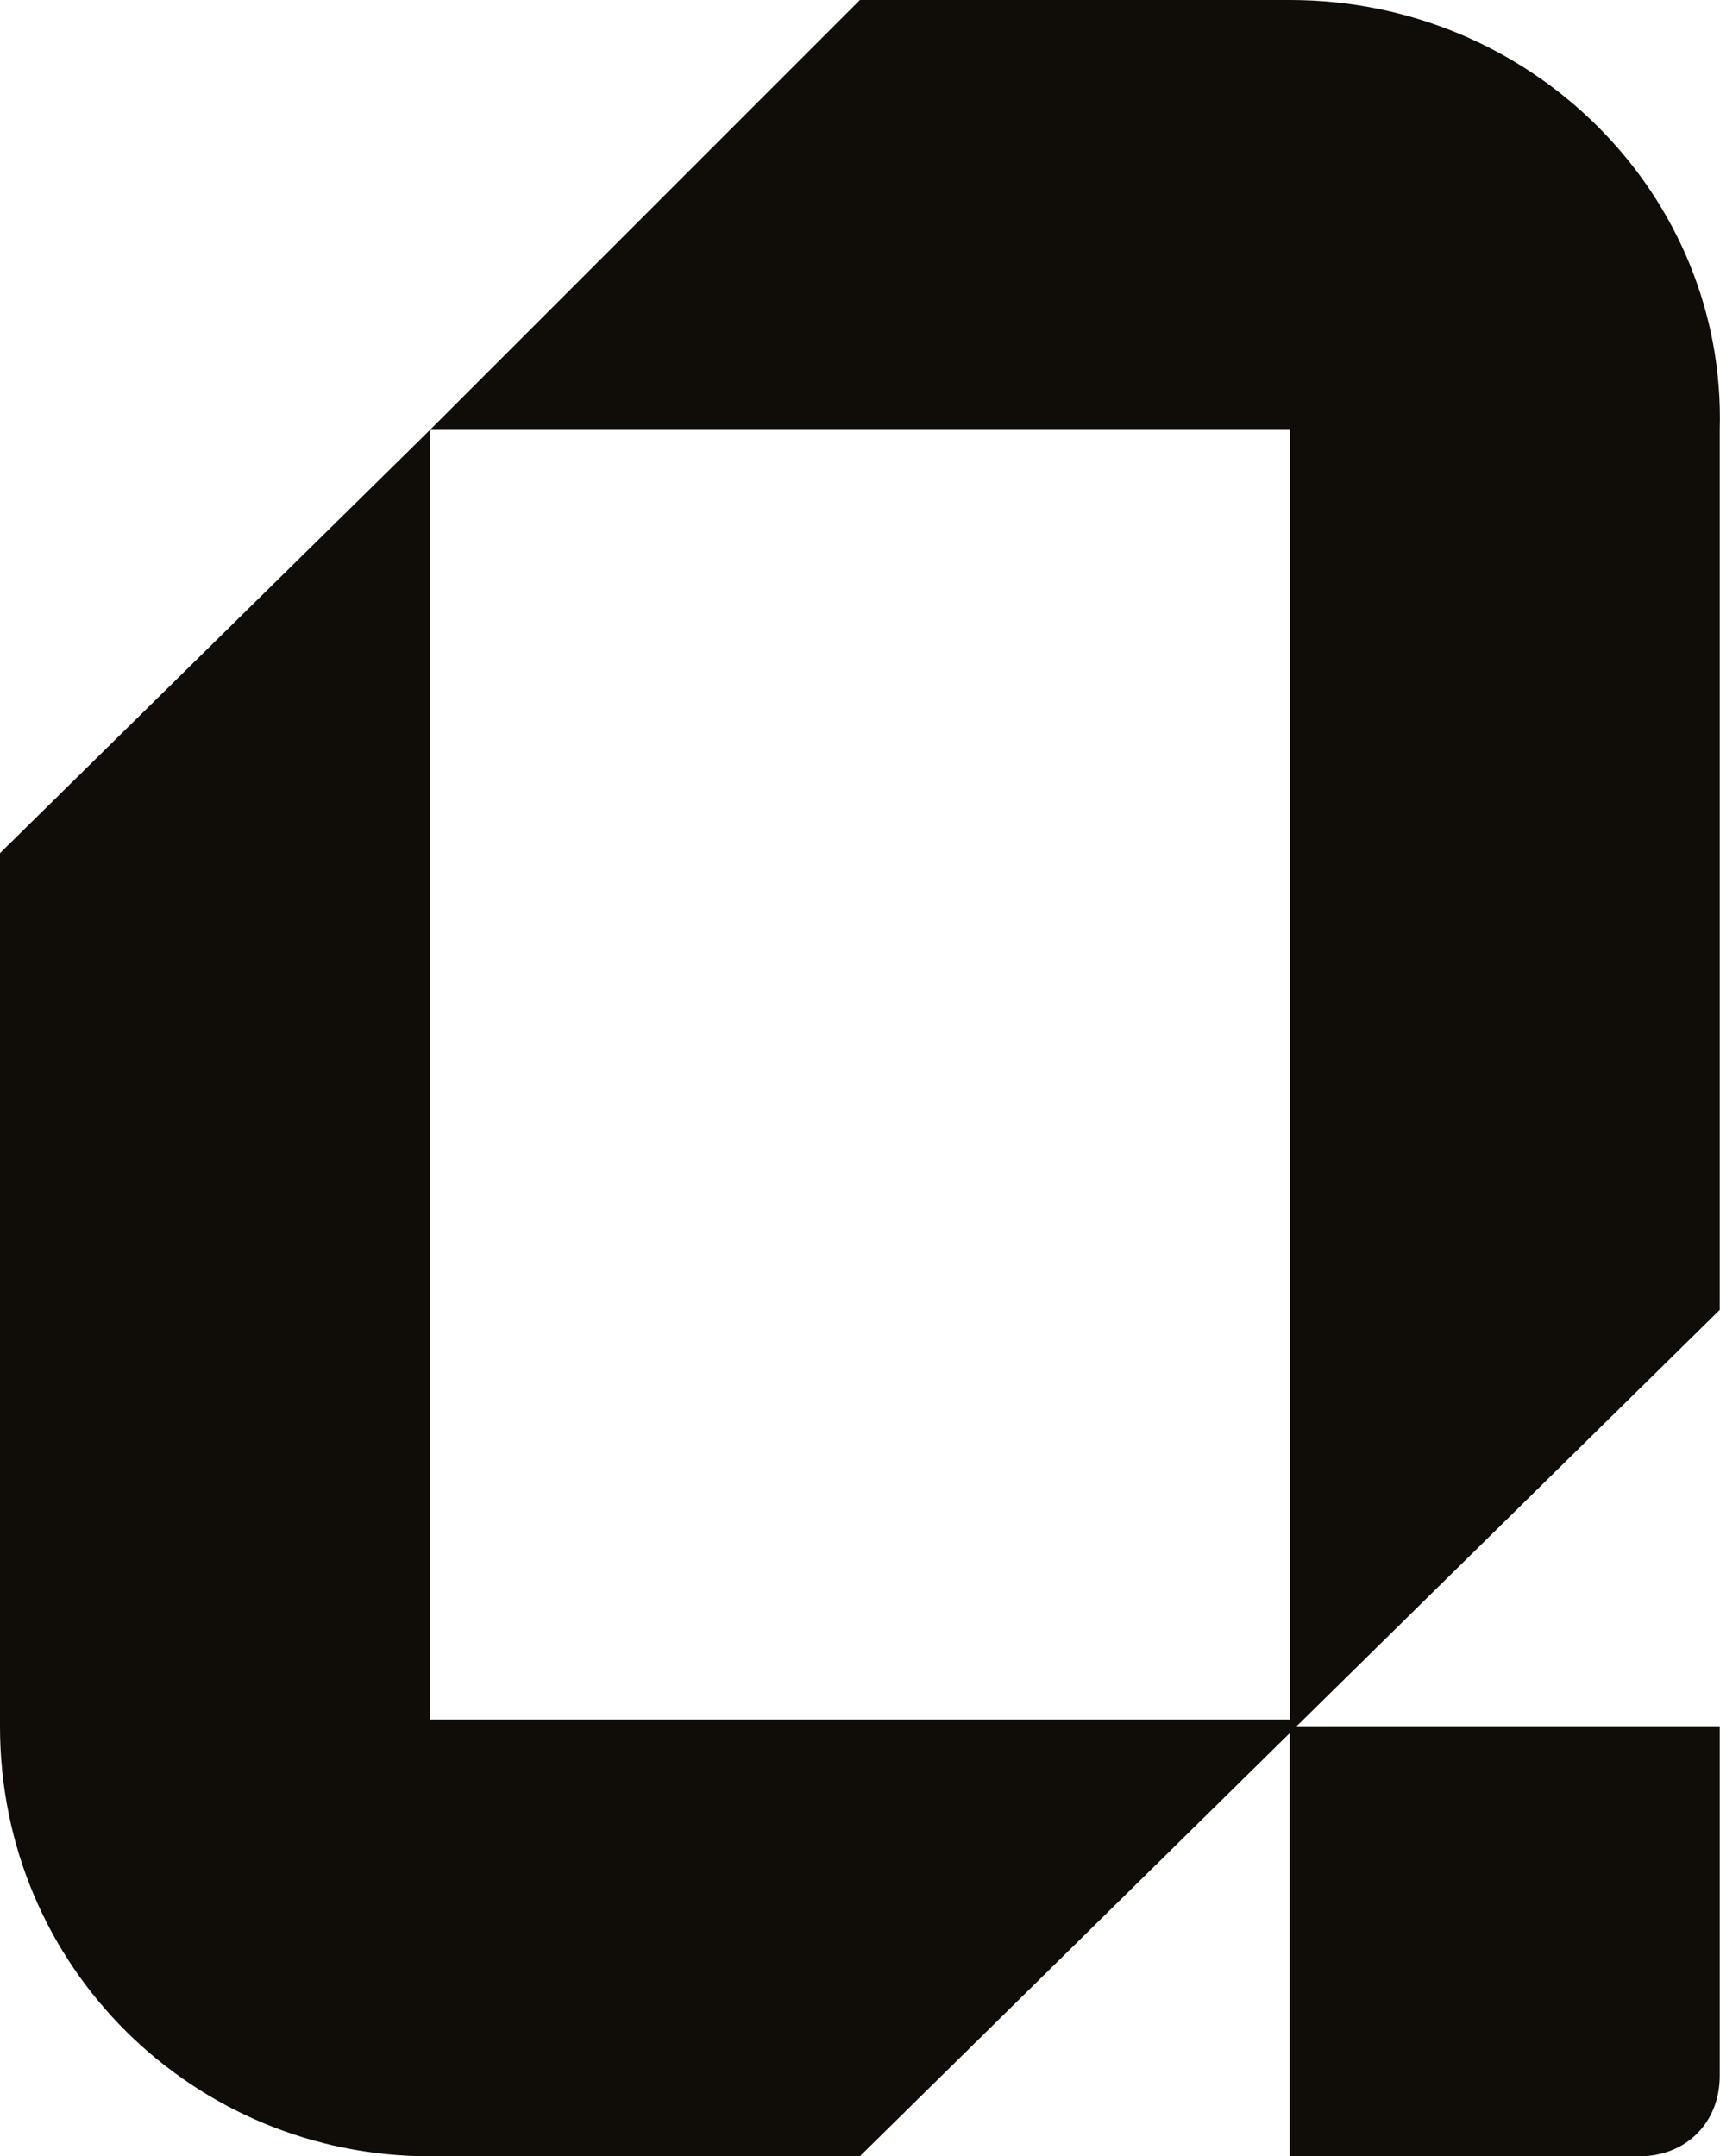 <?xml version="1.0" encoding="UTF-8"?>
<svg xmlns="http://www.w3.org/2000/svg" id="Livello_2" viewBox="0 0 130.51 163.63">
  <defs>
    <style> .cls-1 { fill: #100c08; } </style>
  </defs>
  <g id="Livello_1-2" data-name="Livello_1">
    <path class="cls-1" d="M97.87,0h-32.62l-32.62,32.62L0,64.74v66.27c0,18.35,14.78,32.62,32.62,32.62h32.62l32.62-32.11v32.11h26.51c3.57,0,6.12-2.55,6.12-6.12v-26.51h-32.11l32.11-31.6V32.62C131,14.78,116.22,0,97.87,0ZM97.87,98.38v32.11H32.62V32.62h65.25v65.76Z"></path>
  </g>
</svg>
